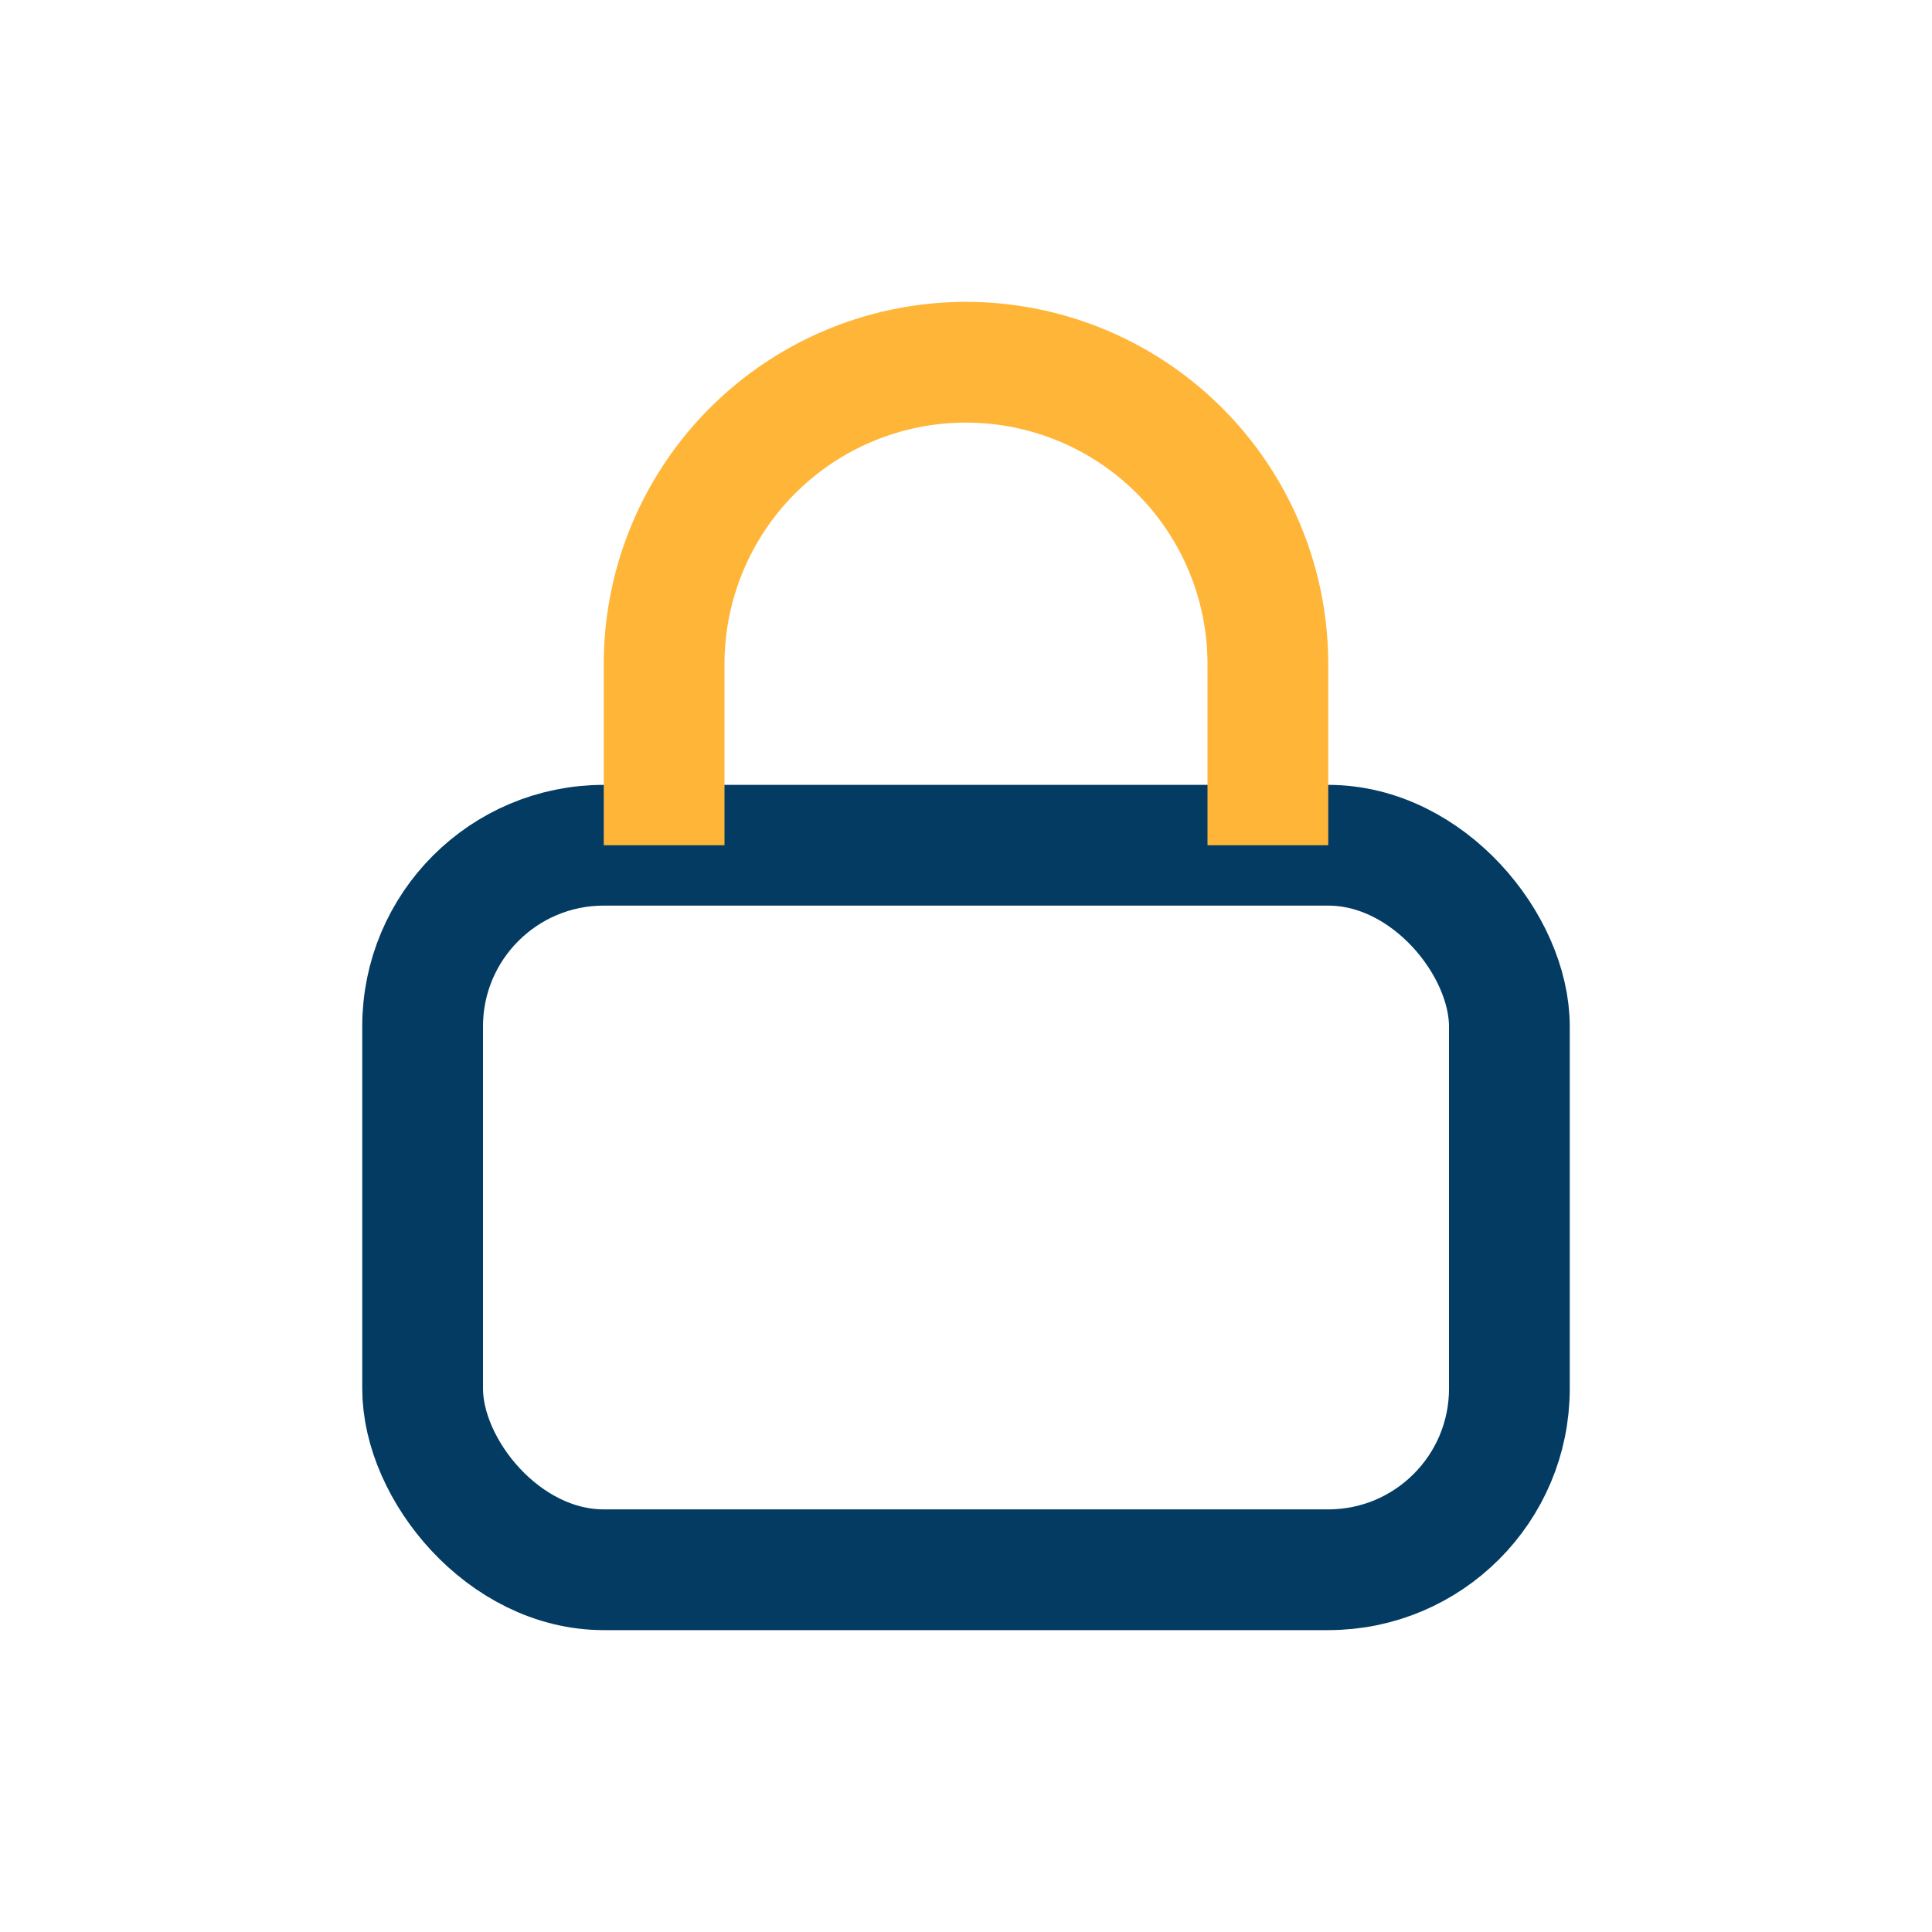 <?xml version="1.0" encoding="UTF-8"?>
<svg xmlns="http://www.w3.org/2000/svg" width="32" height="32" viewBox="0 0 32 32"><rect x="7" y="14" width="18" height="12" rx="3" stroke="#033B63" stroke-width="2" fill="none"/><path d="M11 14v-3a5 5 0 0 1 10 0v3" stroke="#FFB638" stroke-width="2" fill="none"/></svg>